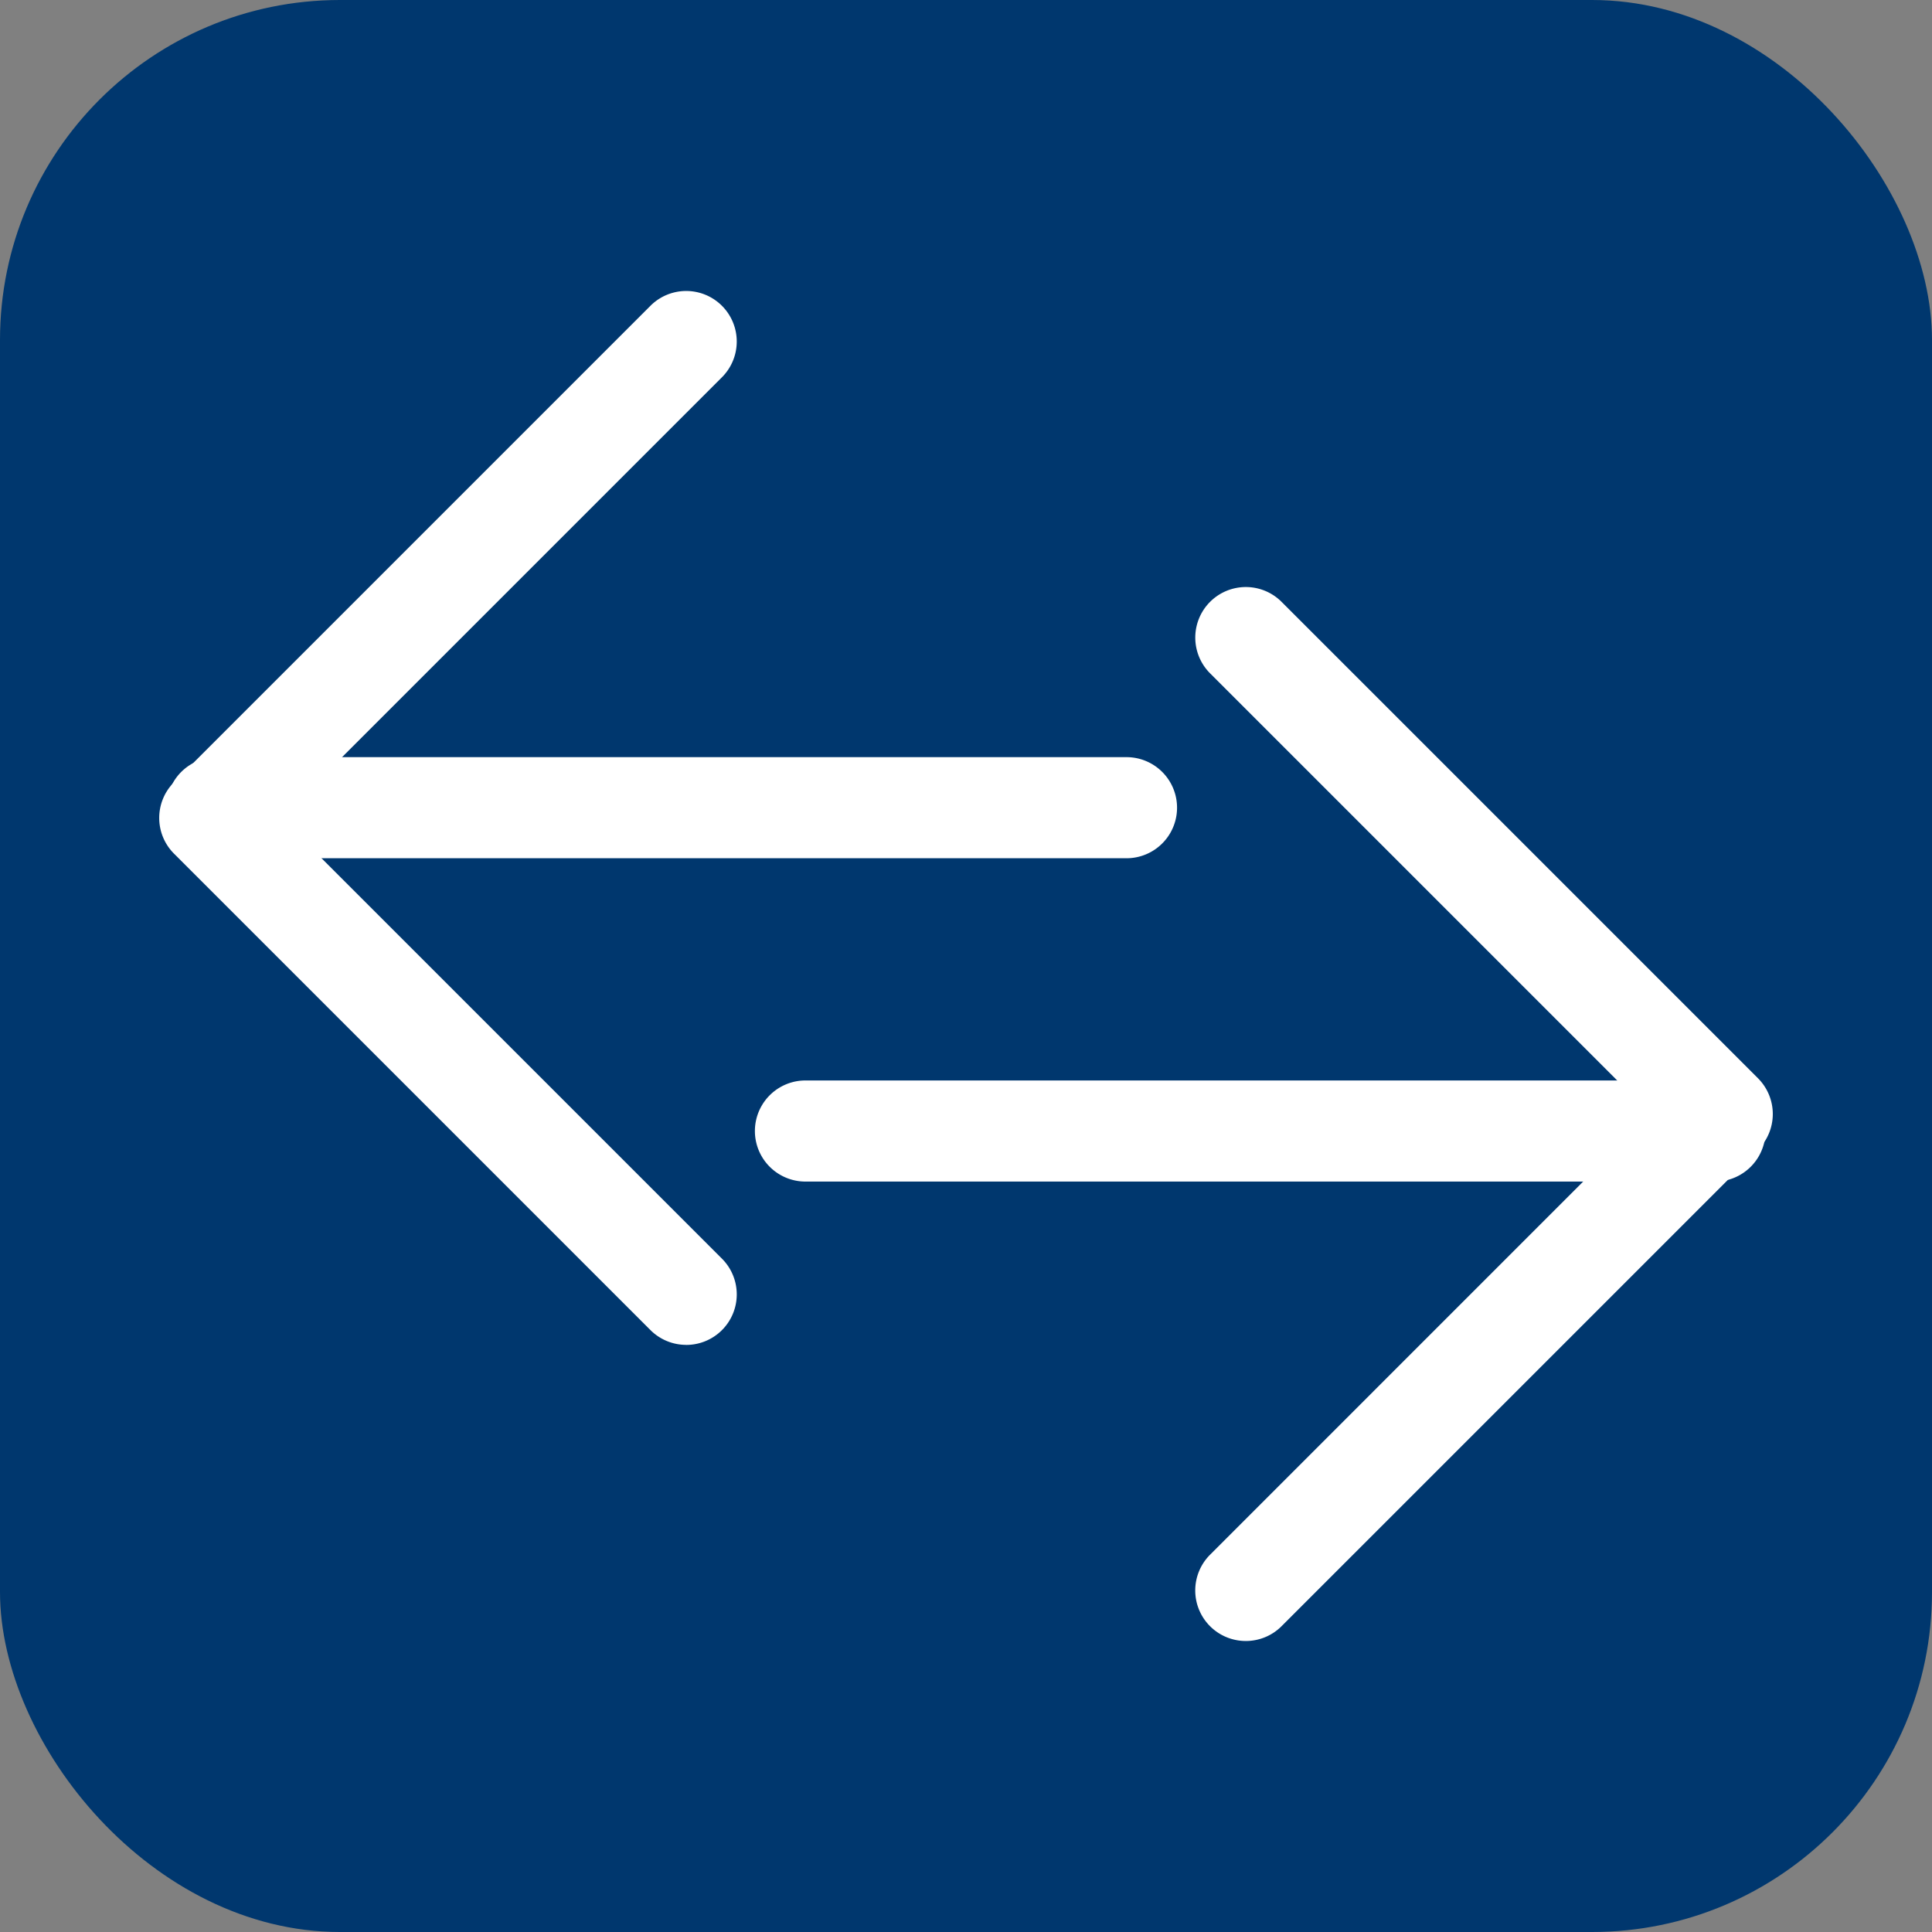 <?xml version="1.0" encoding="utf-8"?><svg id="Gruppe_1155" data-name="Gruppe 1155" xmlns="http://www.w3.org/2000/svg" width="40" height="40" viewBox="0 0 40 40">
  <rect x="0" y="0" width="40" height="40" fill="#808080" stroke="none"/>
  <rect id="Rechteck_537" data-name="Rechteck 537" width="40" height="40" rx="7.039" fill="#00376e"/>
  <g id="Gruppe_1053" data-name="Gruppe 1053" transform="translate(3.297 6.025)">
    <g id="Gruppe_1049" data-name="Gruppe 1049" transform="translate(21.45 6.13)">
      <path id="Pfad_3921" data-name="Pfad 3921" d="M2291.435,1145.685a1.046,1.046,0,0,1-.74-1.787l9.123-9.124-9.123-9.123a1.046,1.046,0,0,1,1.479-1.481l9.864,9.864a1.047,1.047,0,0,1,0,1.481l-9.864,9.864A1.044,1.044,0,0,1,2291.435,1145.685Z" transform="translate(-2290.388 -1123.865)" fill="#fff"/>
    </g>
    <g id="Gruppe_1050" data-name="Gruppe 1050">
      <path id="Pfad_3922" data-name="Pfad 3922" d="M2282.327,1139.677a1.045,1.045,0,0,1-.74-.306l-9.864-9.864a1.045,1.045,0,0,1,0-1.479l9.864-9.864a1.046,1.046,0,0,1,1.48,1.48l-9.124,9.124,9.124,9.124a1.046,1.046,0,0,1-.74,1.786Z" transform="translate(-2271.417 -1117.858)" fill="#fff"/>
    </g>
    <g id="Gruppe_1051" data-name="Gruppe 1051" transform="translate(0.149 9.651)">
      <path id="Pfad_3923" data-name="Pfad 3923" d="M2291.421,1128.424h-18.831a1.046,1.046,0,1,1,0-2.093h18.831a1.046,1.046,0,1,1,0,2.093Z" transform="translate(-2271.544 -1126.331)" fill="#fff"/>
    </g>
    <g id="Gruppe_1052" data-name="Gruppe 1052" transform="translate(12.333 16.35)">
      <path id="Pfad_3924" data-name="Pfad 3924" d="M2302.551,1134.3H2283.72a1.046,1.046,0,0,1,0-2.093h18.831a1.046,1.046,0,0,1,0,2.093Z" transform="translate(-2282.674 -1132.212)" fill="#fff"/>
    </g>
  </g>
</svg>
